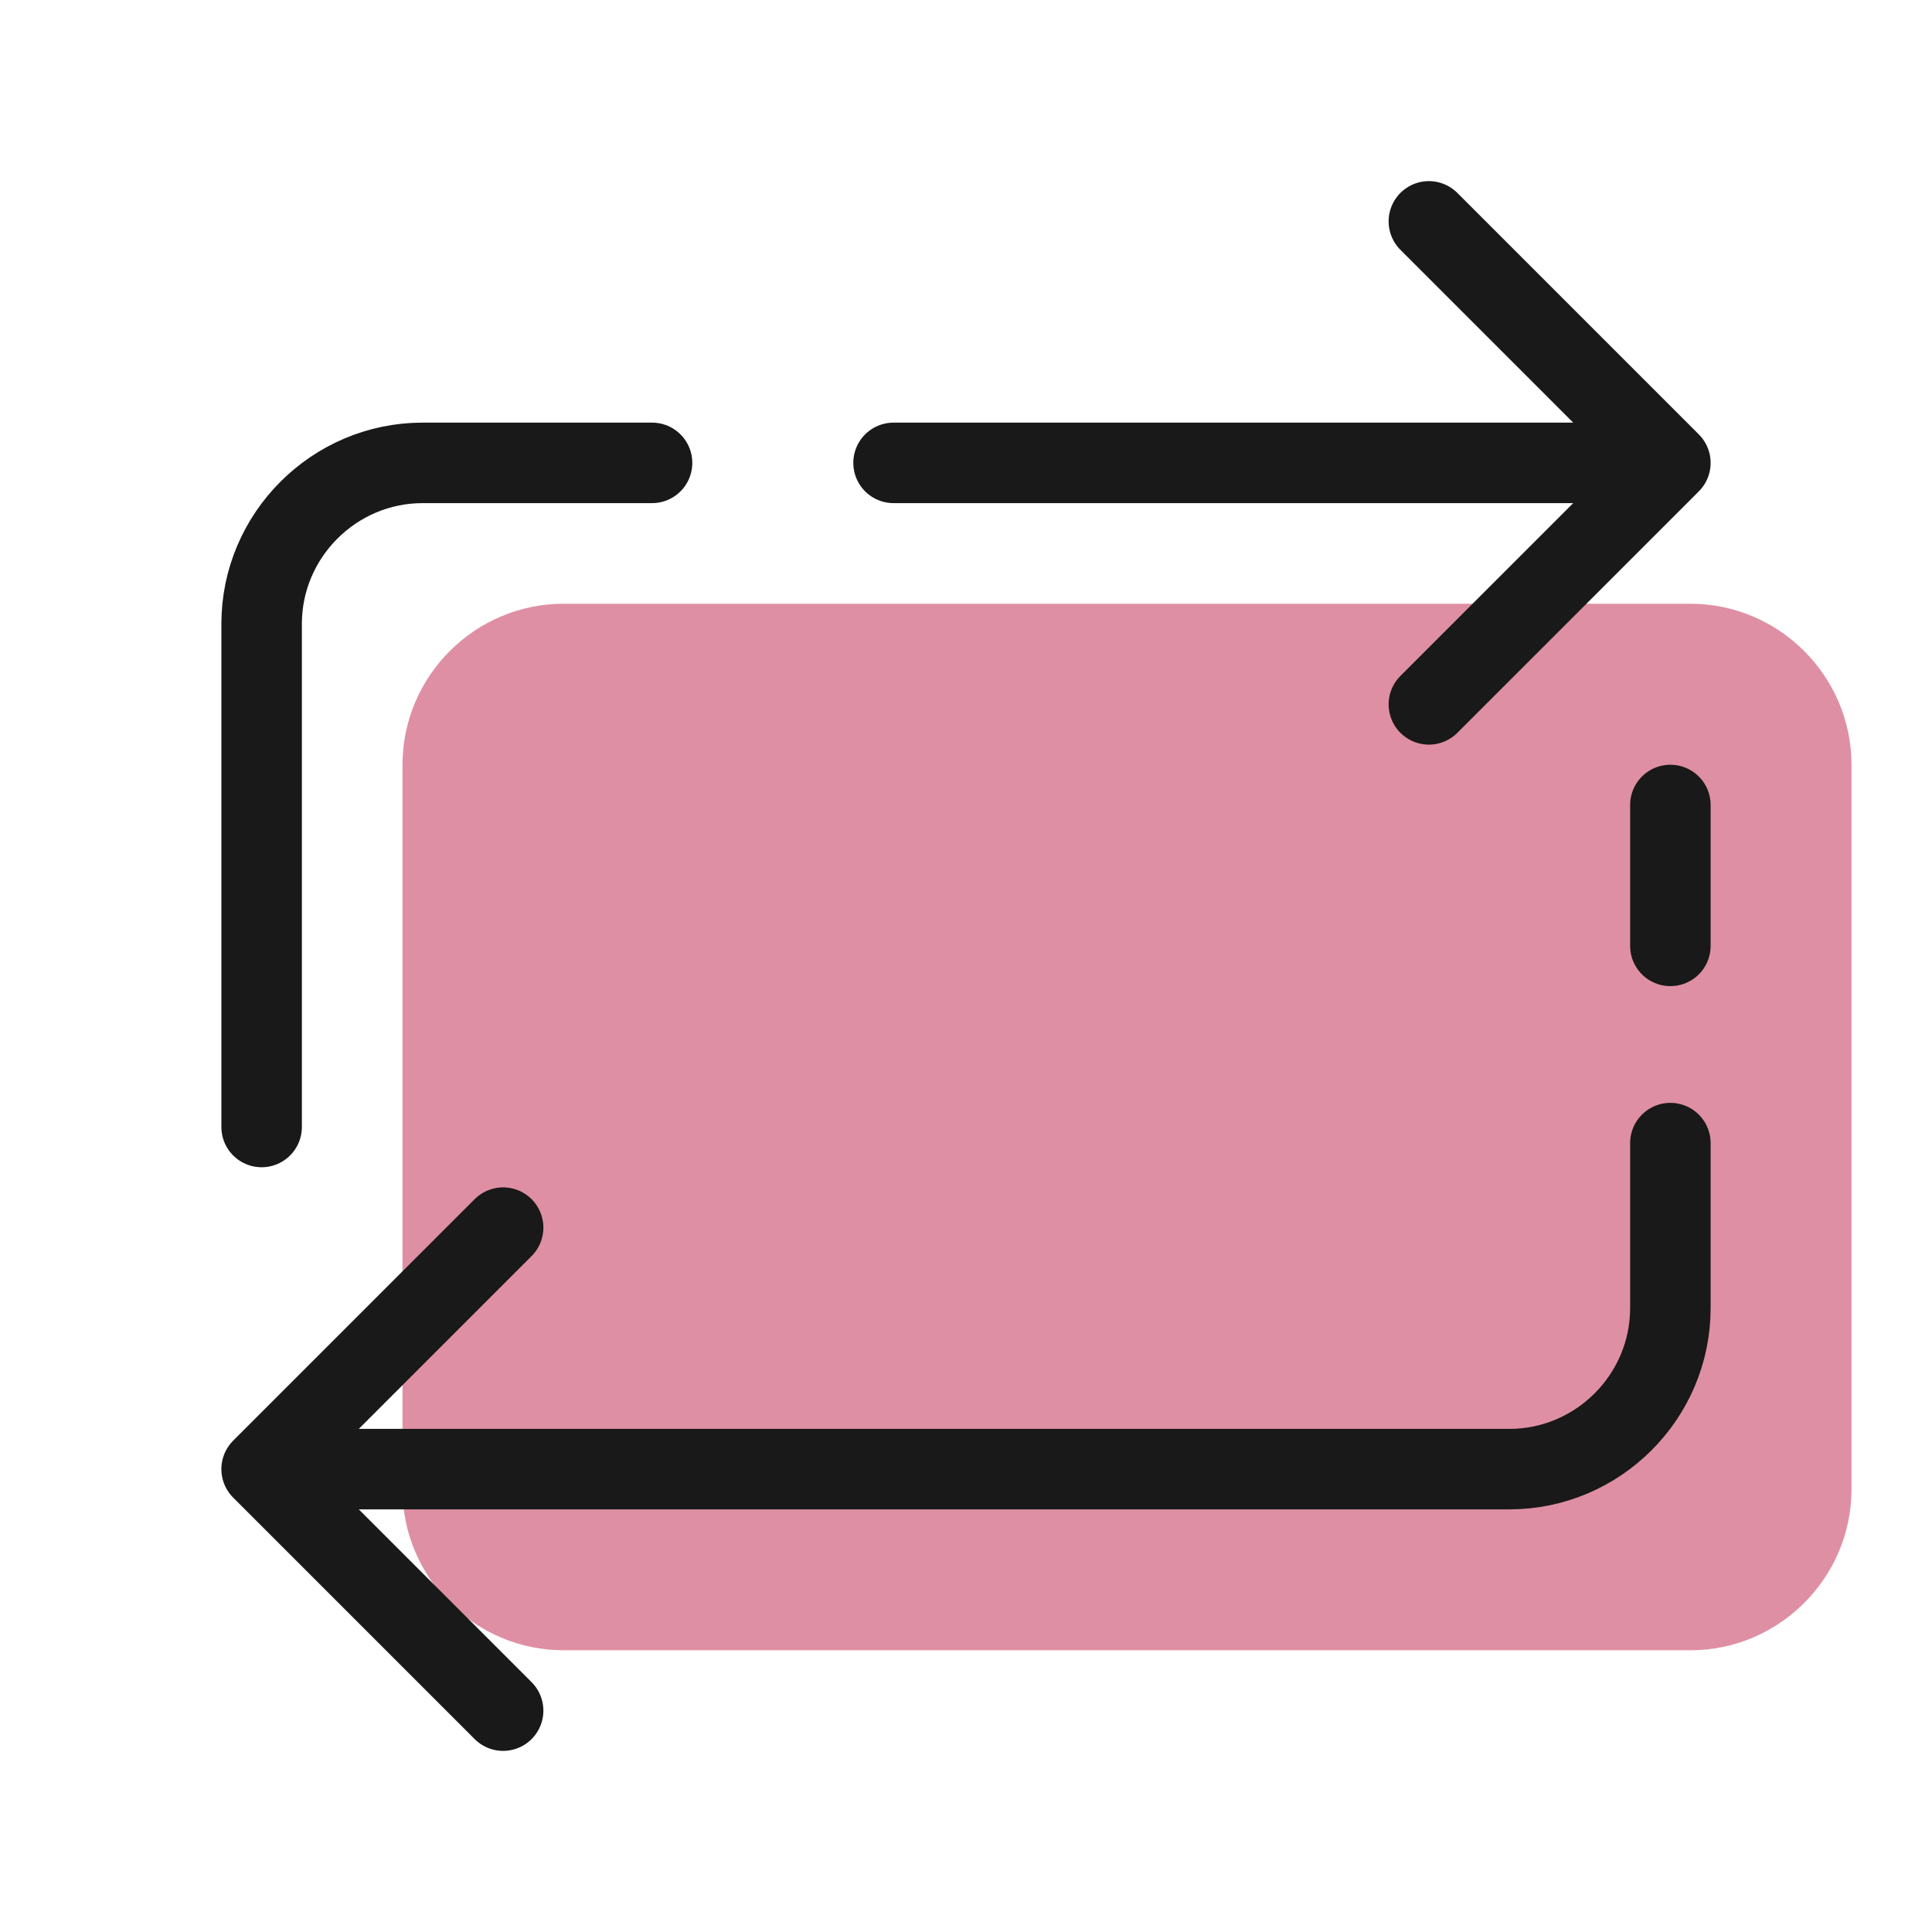 <svg xmlns="http://www.w3.org/2000/svg" xmlns:xlink="http://www.w3.org/1999/xlink" id="Layer_1" x="0px" y="0px" viewBox="0 0 48 48" style="enable-background:new 0 0 48 48;" xml:space="preserve"><style type="text/css">	.st0{opacity:0.5;fill:#C12148;}	.st1{fill:none;stroke:#191919;stroke-width:2;stroke-linecap:round;stroke-linejoin:round;stroke-miterlimit:10;}	.st2{fill:none;stroke:#191919;stroke-width:2;stroke-linecap:round;stroke-linejoin:round;}</style><path class="st0" d="M42,41H14c-2.2,0-4-1.8-4-4V19c0-2.2,1.8-4,4-4h28c2.2,0,4,1.8,4,4v18C46,39.2,44.2,41,42,41z"></path><path class="st1" d="M16.2,11.5h-5.7c-2.2,0-4,1.8-4,4V28"></path><line class="st1" x1="41" y1="11.5" x2="22.2" y2="11.5"></line><line class="st1" x1="41.5" y1="23.5" x2="41.5" y2="20"></line><path class="st1" d="M7,36.5h30.5c2.2,0,4-1.8,4-4v-4.1"></path><polyline class="st2" points="12.5,42.5 6.5,36.5 12.5,30.5 "></polyline><polyline class="st2" points="35.5,17.5 41.5,11.5 35.5,5.5 "></polyline></svg>